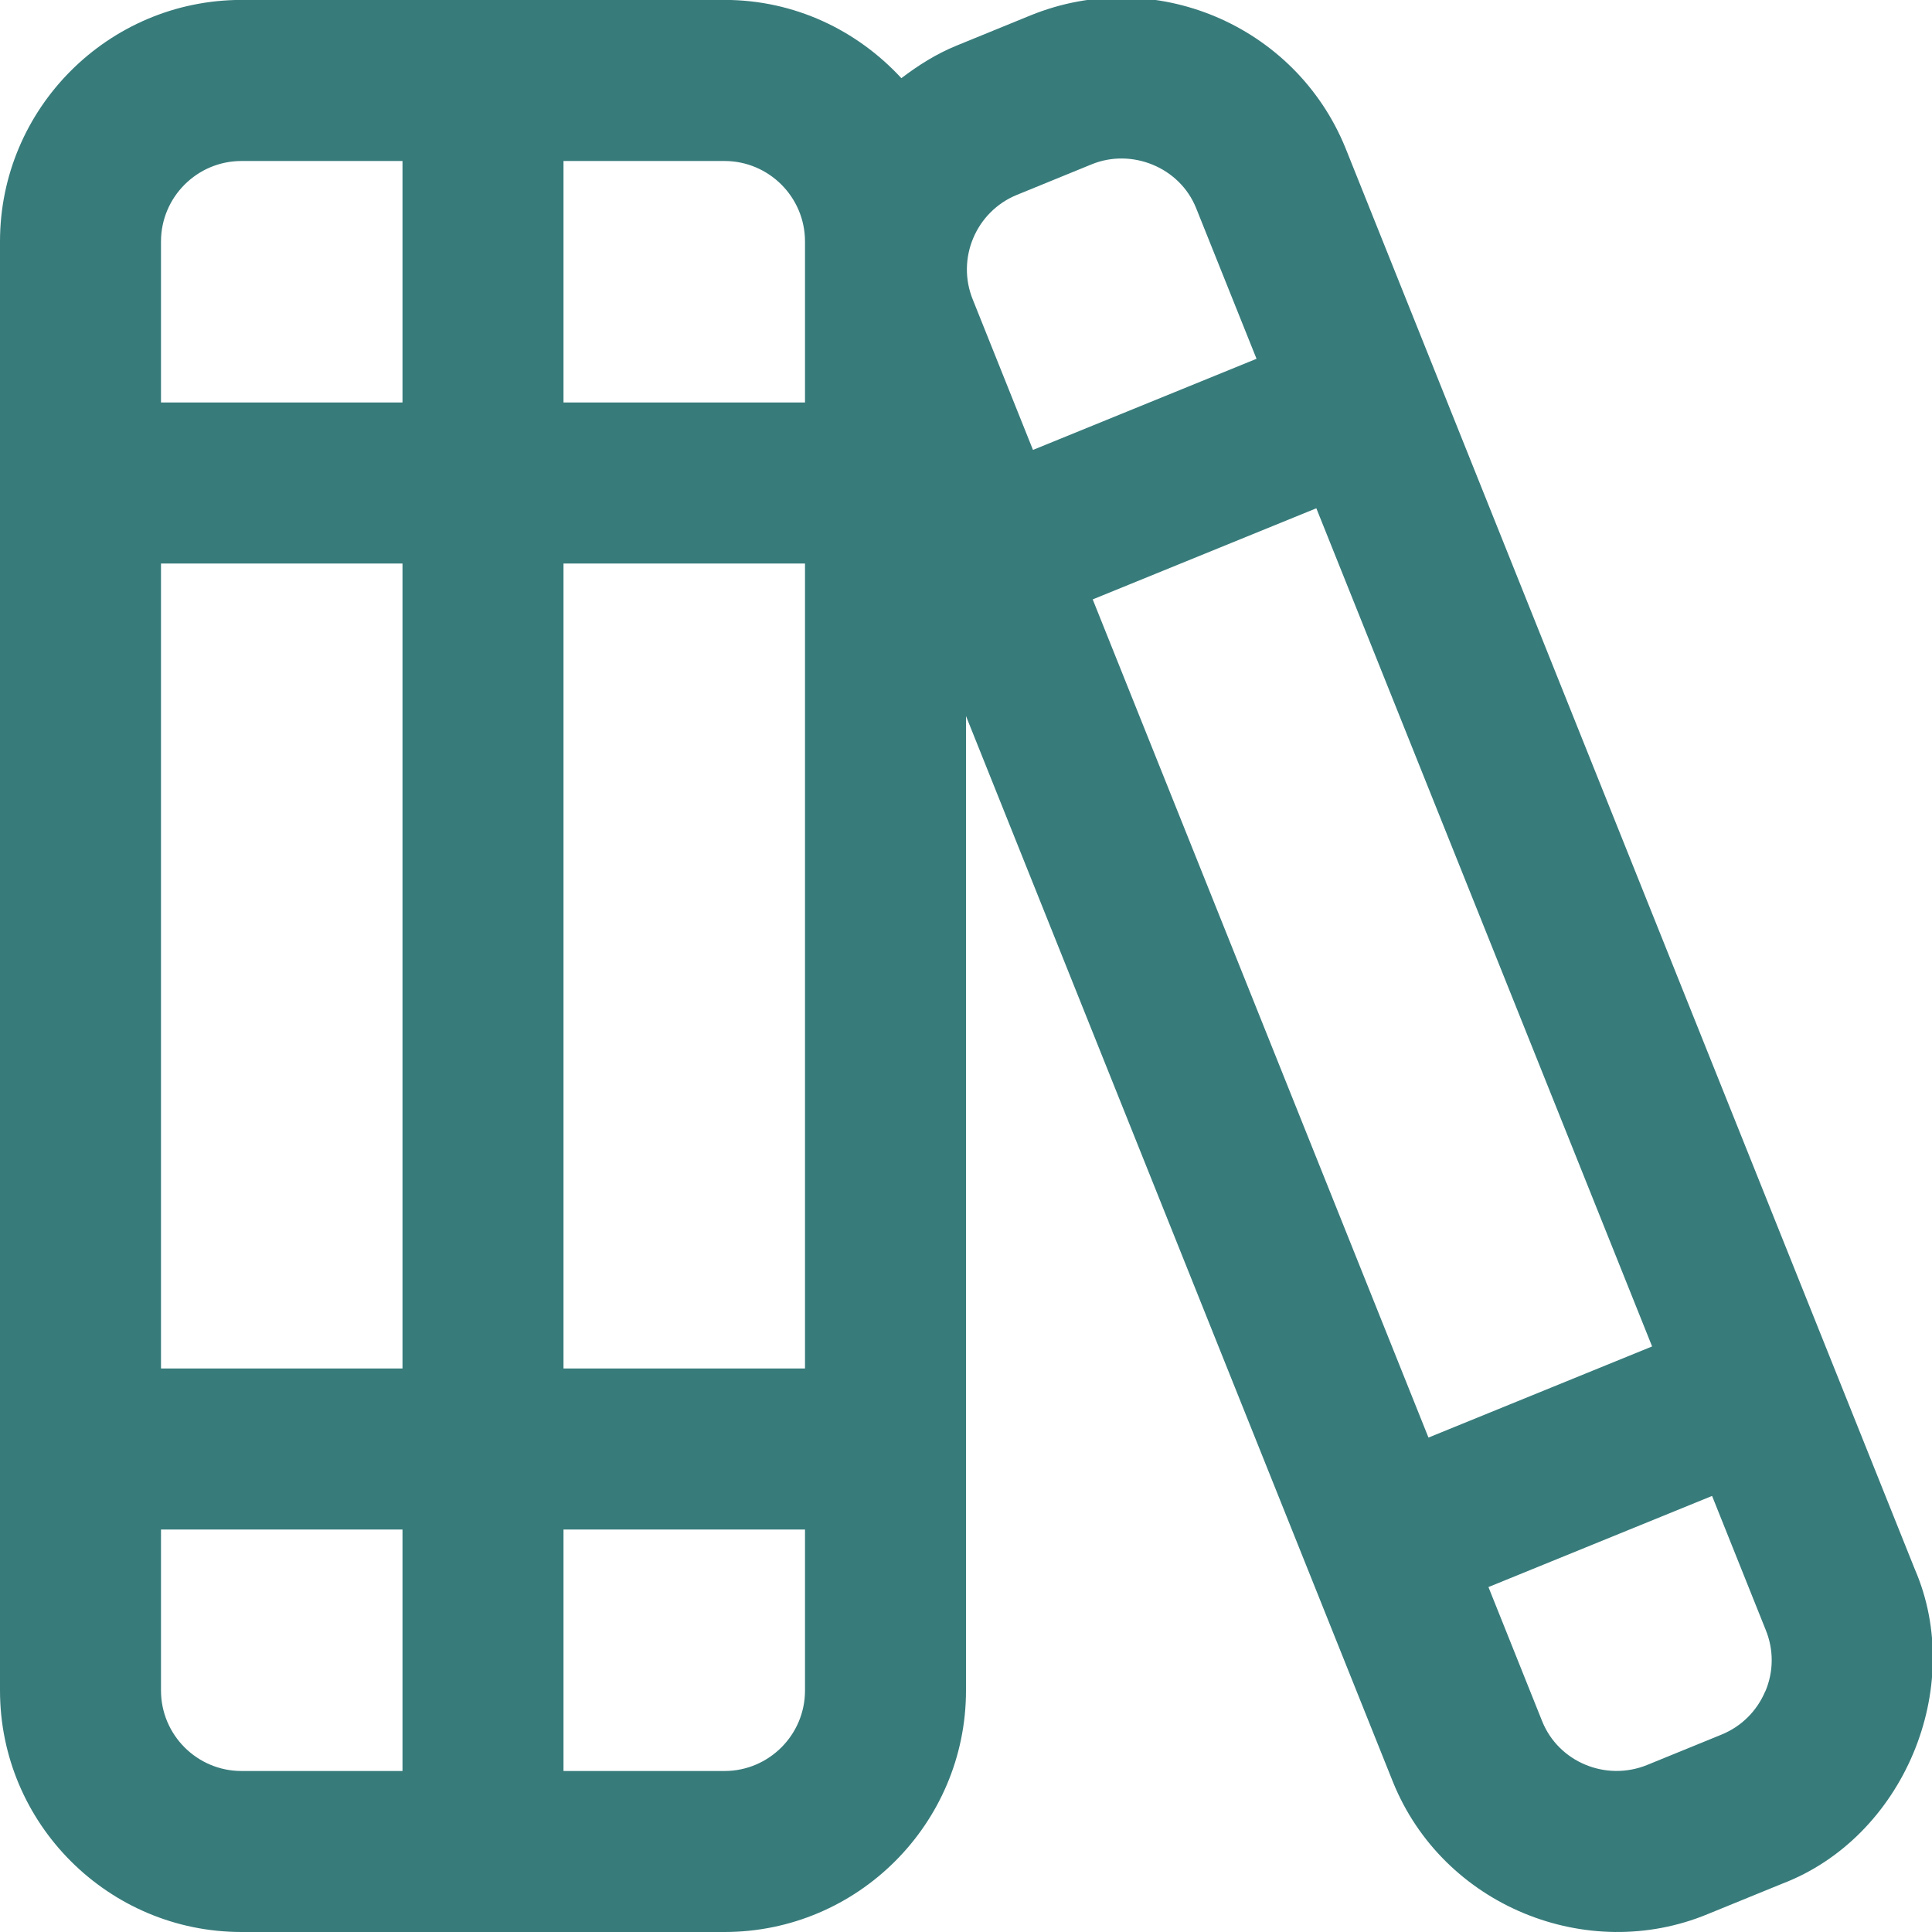 <svg width="24" height="24" viewBox="0 0 24 24" fill="none" xmlns="http://www.w3.org/2000/svg">
<g clip-path="url(#clip0_590_28468)">
<path d="M23.786 19.492L16.713 1.836C16.089 0.307 14.337 -0.433 12.802 0.191L11.877 0.569C11.628 0.671 11.405 0.813 11.197 0.971C10.649 0.377 9.871 -0.001 9.001 -0.001H3C1.346 -0 0 1.346 0 3V21C0 22.654 1.346 24 3 24H9C10.654 24 12 22.654 12 21V8.895L17.304 22.137C17.929 23.68 19.721 24.397 21.213 23.778L22.139 23.4C23.644 22.826 24.425 20.965 23.786 19.492ZM13.574 7.446L16.352 6.314L20.523 16.726L17.745 17.858L13.574 7.446ZM12.632 2.421L13.557 2.043C14.053 1.837 14.654 2.074 14.859 2.586L15.609 4.457L12.832 5.589L12.085 3.723C11.877 3.213 12.123 2.628 12.634 2.42L12.632 2.421ZM2 7H5V17H2V7ZM7 7H10V17H7V7ZM10 3V5H7V2H9C9.551 2 10 2.448 10 3ZM3 2H5V5H2V3C2 2.448 2.449 2 3 2ZM2 21V19H5V22H3C2.449 22 2 21.552 2 21ZM9 22H7V19H10V21C10 21.552 9.551 22 9 22ZM21.929 21.009C21.825 21.256 21.632 21.447 21.385 21.548L20.459 21.926C19.948 22.132 19.364 21.889 19.159 21.386L18.49 19.715L21.268 18.583L21.933 20.244C22.035 20.491 22.034 20.764 21.93 21.01L21.929 21.009Z" fill="#387B7B"/>
</g>
<defs>
<clipPath id="clip0_590_28468">
<rect width="24" height="24" fill="white"/>
</clipPath>
</defs>
</svg>
